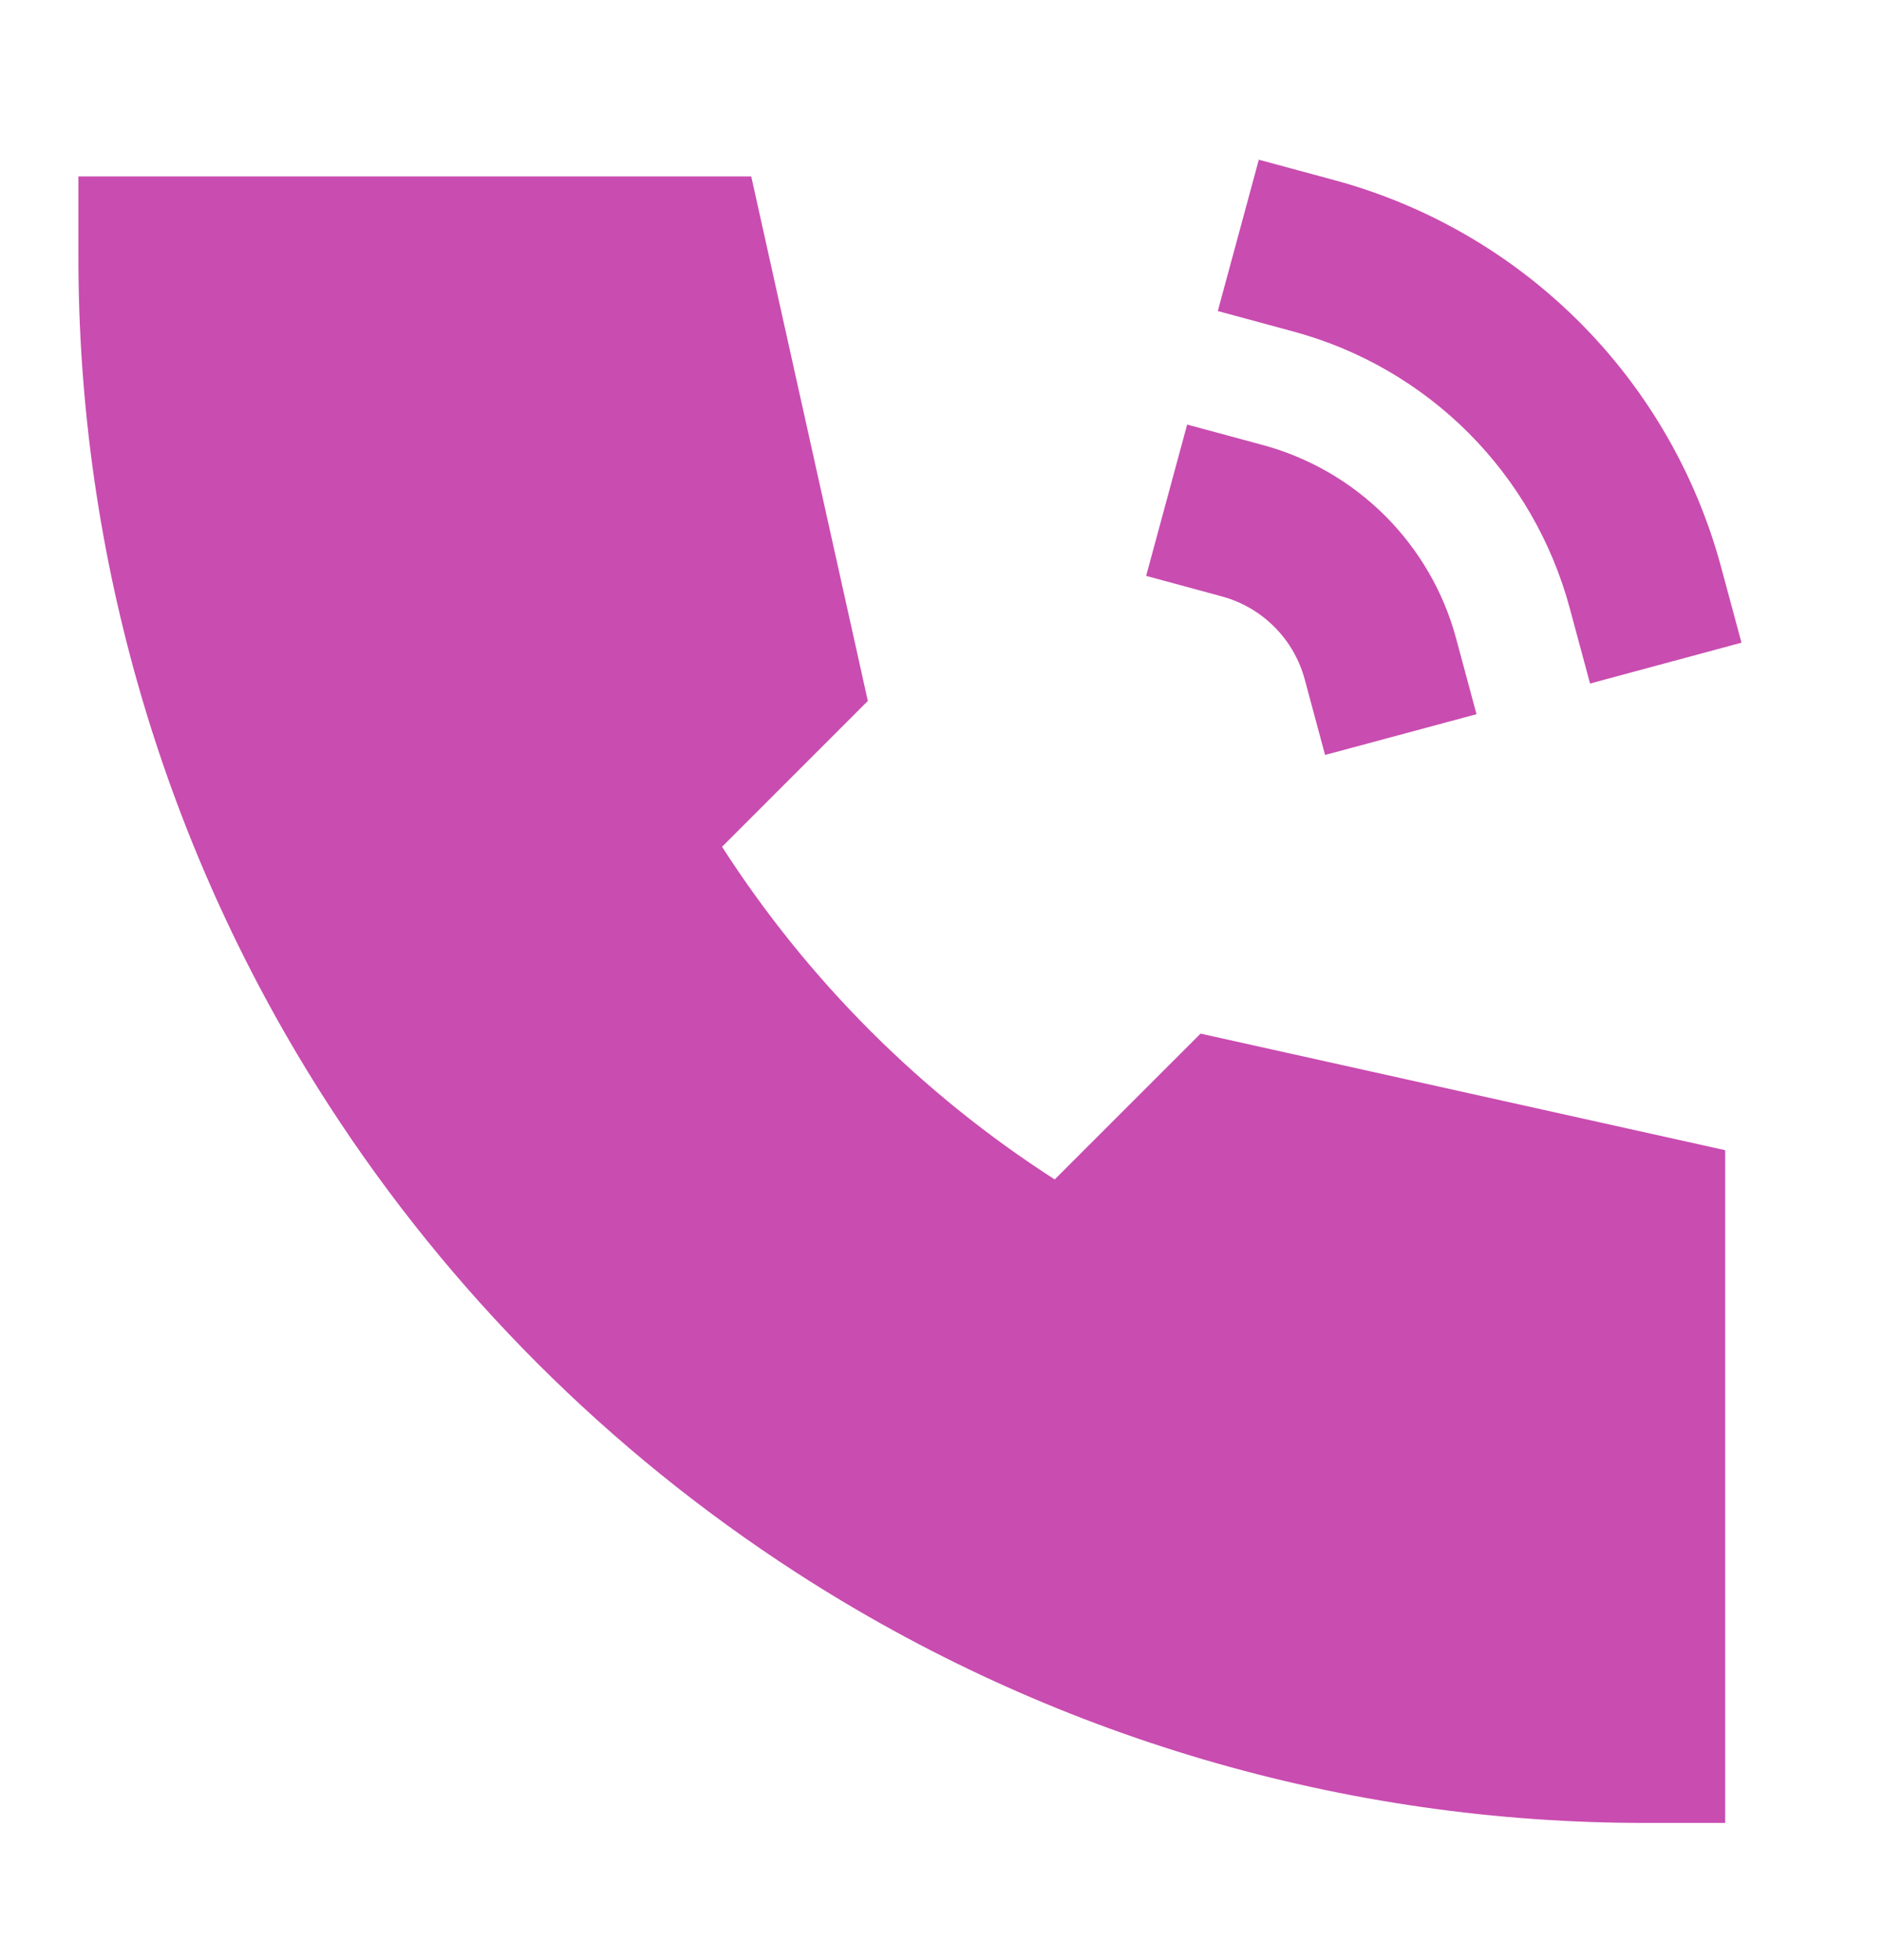 <svg width="24" height="25" viewBox="0 0 24 25" fill="none" xmlns="http://www.w3.org/2000/svg">
<g id="tdesign:call-1-filled">
<path id="Vector" d="M17.018 2.298L16.053 2.037L15.53 3.967L16.496 4.229C17.34 4.457 18.109 4.903 18.727 5.521C19.344 6.14 19.789 6.909 20.017 7.753L20.277 8.718L22.208 8.197L21.948 7.232C21.629 6.05 21.006 4.973 20.141 4.107C19.276 3.242 18.199 2.618 17.018 2.298ZM16.104 5.676L15.139 5.415L14.616 7.345L15.582 7.607C15.835 7.676 16.066 7.809 16.251 7.995C16.436 8.18 16.57 8.411 16.638 8.664L16.898 9.629L18.829 9.109L18.569 8.143C18.41 7.552 18.098 7.014 17.666 6.581C17.233 6.148 16.695 5.836 16.104 5.676Z" fill="#C94CB0"/>
<path id="Vector_2" d="M9.58 2.25H1V3.25C0.993 7.1 2.104 10.869 4.196 14.1C5.738 16.483 7.767 18.512 10.15 20.054C13.381 22.146 17.15 23.257 21 23.25H22V14.67L15.31 13.183L13.45 15.043C11.748 13.949 10.301 12.502 9.208 10.8L11.067 8.94L9.58 2.25Z" fill="#C94CB0"/>
</g>
</svg>
